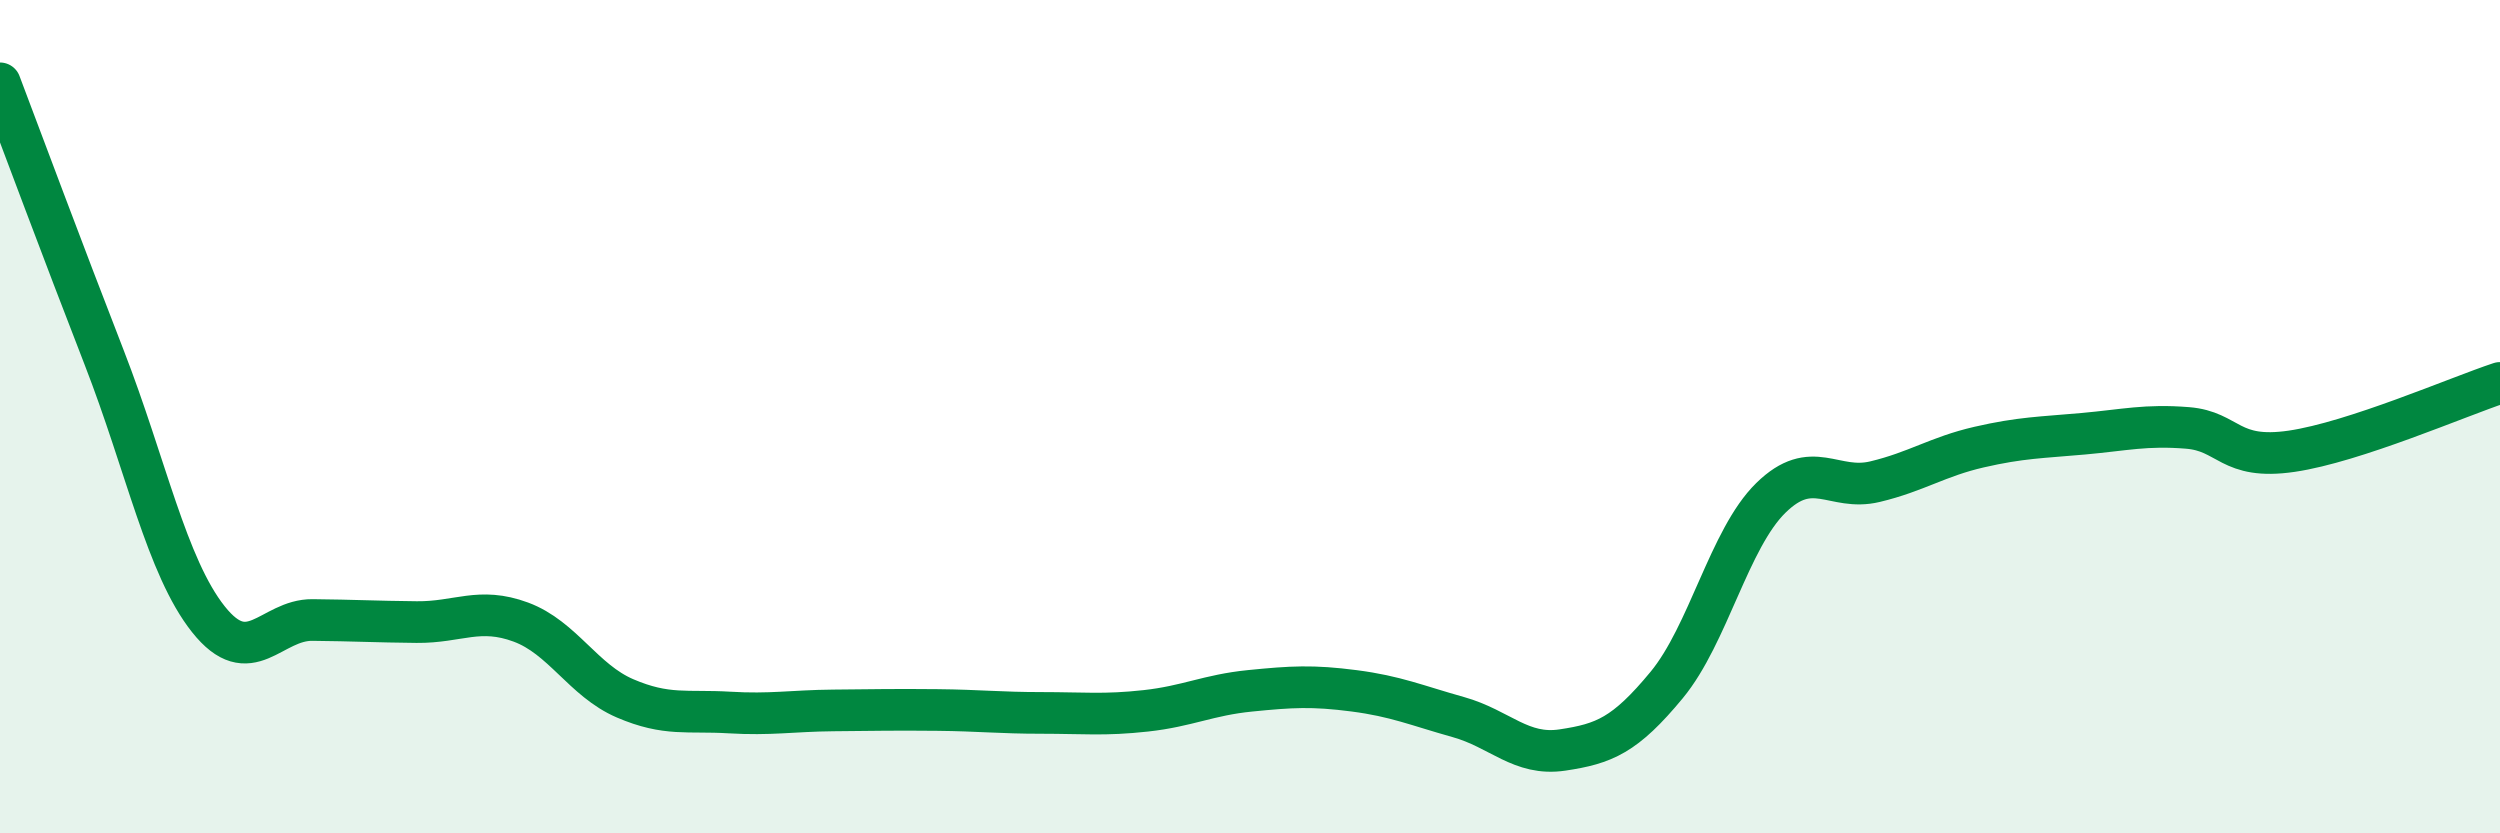 
    <svg width="60" height="20" viewBox="0 0 60 20" xmlns="http://www.w3.org/2000/svg">
      <path
        d="M 0,2 C 0.5,3.32 1.5,6.01 2.5,8.58 C 3.5,11.15 4,13.6 5,14.86 C 6,16.12 6.5,14.87 7.5,14.88 C 8.5,14.89 9,14.92 10,14.93 C 11,14.94 11.5,14.56 12.5,14.93 C 13.5,15.3 14,16.33 15,16.76 C 16,17.19 16.5,17.04 17.5,17.1 C 18.5,17.16 19,17.06 20,17.05 C 21,17.04 21.5,17.03 22.5,17.04 C 23.5,17.05 24,17.11 25,17.11 C 26,17.11 26.5,17.17 27.5,17.06 C 28.5,16.95 29,16.68 30,16.58 C 31,16.48 31.5,16.45 32.5,16.58 C 33.5,16.71 34,16.93 35,17.21 C 36,17.49 36.5,18.15 37.5,18 C 38.5,17.85 39,17.65 40,16.44 C 41,15.23 41.5,12.93 42.5,11.95 C 43.5,10.97 44,11.8 45,11.56 C 46,11.32 46.5,10.96 47.5,10.73 C 48.5,10.5 49,10.5 50,10.41 C 51,10.32 51.5,10.19 52.5,10.27 C 53.5,10.35 53.5,11.05 55,10.83 C 56.5,10.61 59,9.52 60,9.19L60 20L0 20Z"
        fill="#008740"
        opacity="0.1"
        stroke-linecap="round"
        stroke-linejoin="round"
      />
      <path
        d="M 0,2 C 0.5,3.32 1.5,6.01 2.5,8.58 C 3.5,11.15 4,13.6 5,14.86 C 6,16.12 6.5,14.87 7.5,14.88 C 8.5,14.89 9,14.92 10,14.93 C 11,14.94 11.5,14.56 12.5,14.93 C 13.5,15.3 14,16.33 15,16.76 C 16,17.19 16.5,17.04 17.5,17.1 C 18.5,17.16 19,17.06 20,17.05 C 21,17.04 21.5,17.03 22.5,17.04 C 23.5,17.05 24,17.11 25,17.11 C 26,17.11 26.5,17.17 27.5,17.06 C 28.5,16.95 29,16.68 30,16.58 C 31,16.48 31.5,16.45 32.5,16.58 C 33.5,16.71 34,16.93 35,17.21 C 36,17.49 36.5,18.15 37.5,18 C 38.5,17.85 39,17.65 40,16.44 C 41,15.23 41.5,12.93 42.5,11.95 C 43.5,10.97 44,11.8 45,11.56 C 46,11.32 46.5,10.96 47.5,10.73 C 48.5,10.5 49,10.5 50,10.41 C 51,10.32 51.5,10.19 52.5,10.27 C 53.5,10.35 53.5,11.05 55,10.83 C 56.5,10.61 59,9.52 60,9.19"
        stroke="#008740"
        stroke-width="1"
        fill="none"
        stroke-linecap="round"
        stroke-linejoin="round"
      />
    </svg>
  